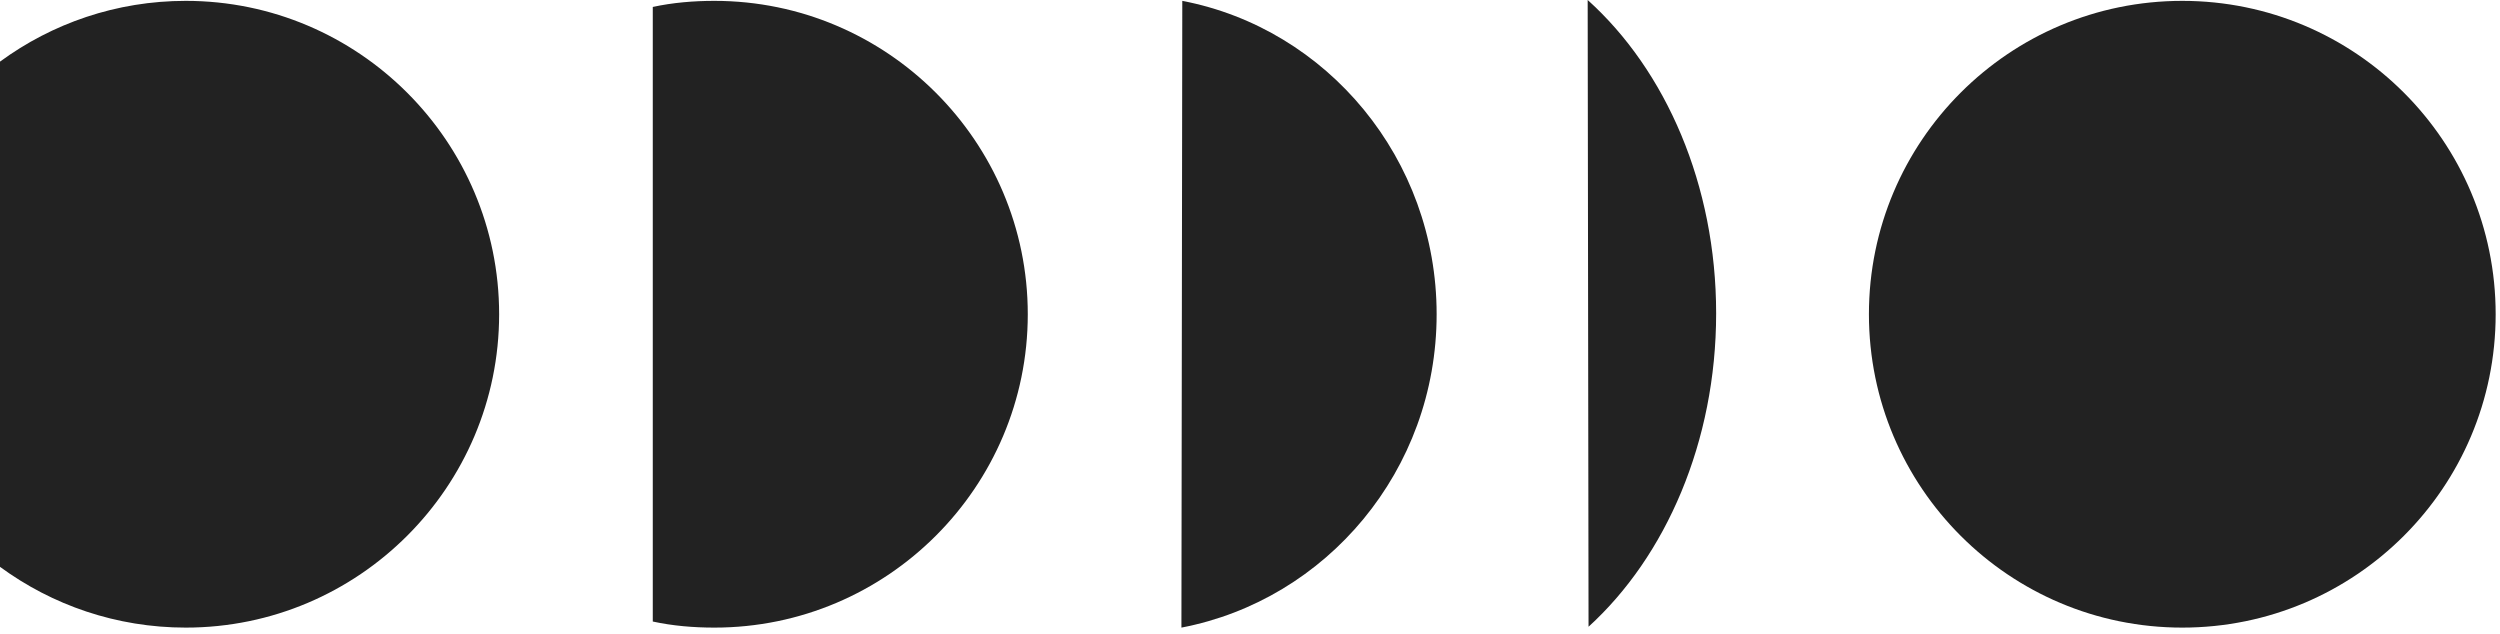<?xml version="1.0" encoding="UTF-8"?> <svg xmlns="http://www.w3.org/2000/svg" width="288" height="73" viewBox="0 0 288 73" fill="none"> <path d="M251.4 72.3C271.337 72.3 287.5 56.138 287.5 36.2C287.5 16.262 271.337 0.1 251.4 0.1C231.462 0.1 215.3 16.262 215.3 36.2C215.3 56.138 231.462 72.3 251.4 72.3Z" fill="#222222"></path> <path d="M0 7.1C6 2.7 13.4 0.1 21.4 0.1C41.3 0.1 57.5 16.3 57.5 36.2C57.5 56.1 41.3 72.3 21.4 72.3C13.4 72.3 6 69.7 0 65.3V7.1Z" fill="#222222"></path> <path d="M75.2 0.8C77.5 0.3 79.9 0.1 82.3 0.1C102.2 0.1 118.4 16.3 118.4 36.2C118.4 56.1 102.2 72.3 82.3 72.3C79.9 72.3 77.5 72.1 75.2 71.6V0.8Z" fill="#222222"></path> <path d="M136.2 0.1C152.9 3.3 165.5 18.3 165.5 36.2C165.5 54.2 152.8 69.1 136.1 72.3L136.2 0.1Z" fill="#222222"></path> <path d="M183 72.2C191.9 64.1 197.7 50.9 197.7 36.1C197.7 21.3 191.9 8.1 182.9 0L183 72.2Z" fill="#222222"></path> </svg> 